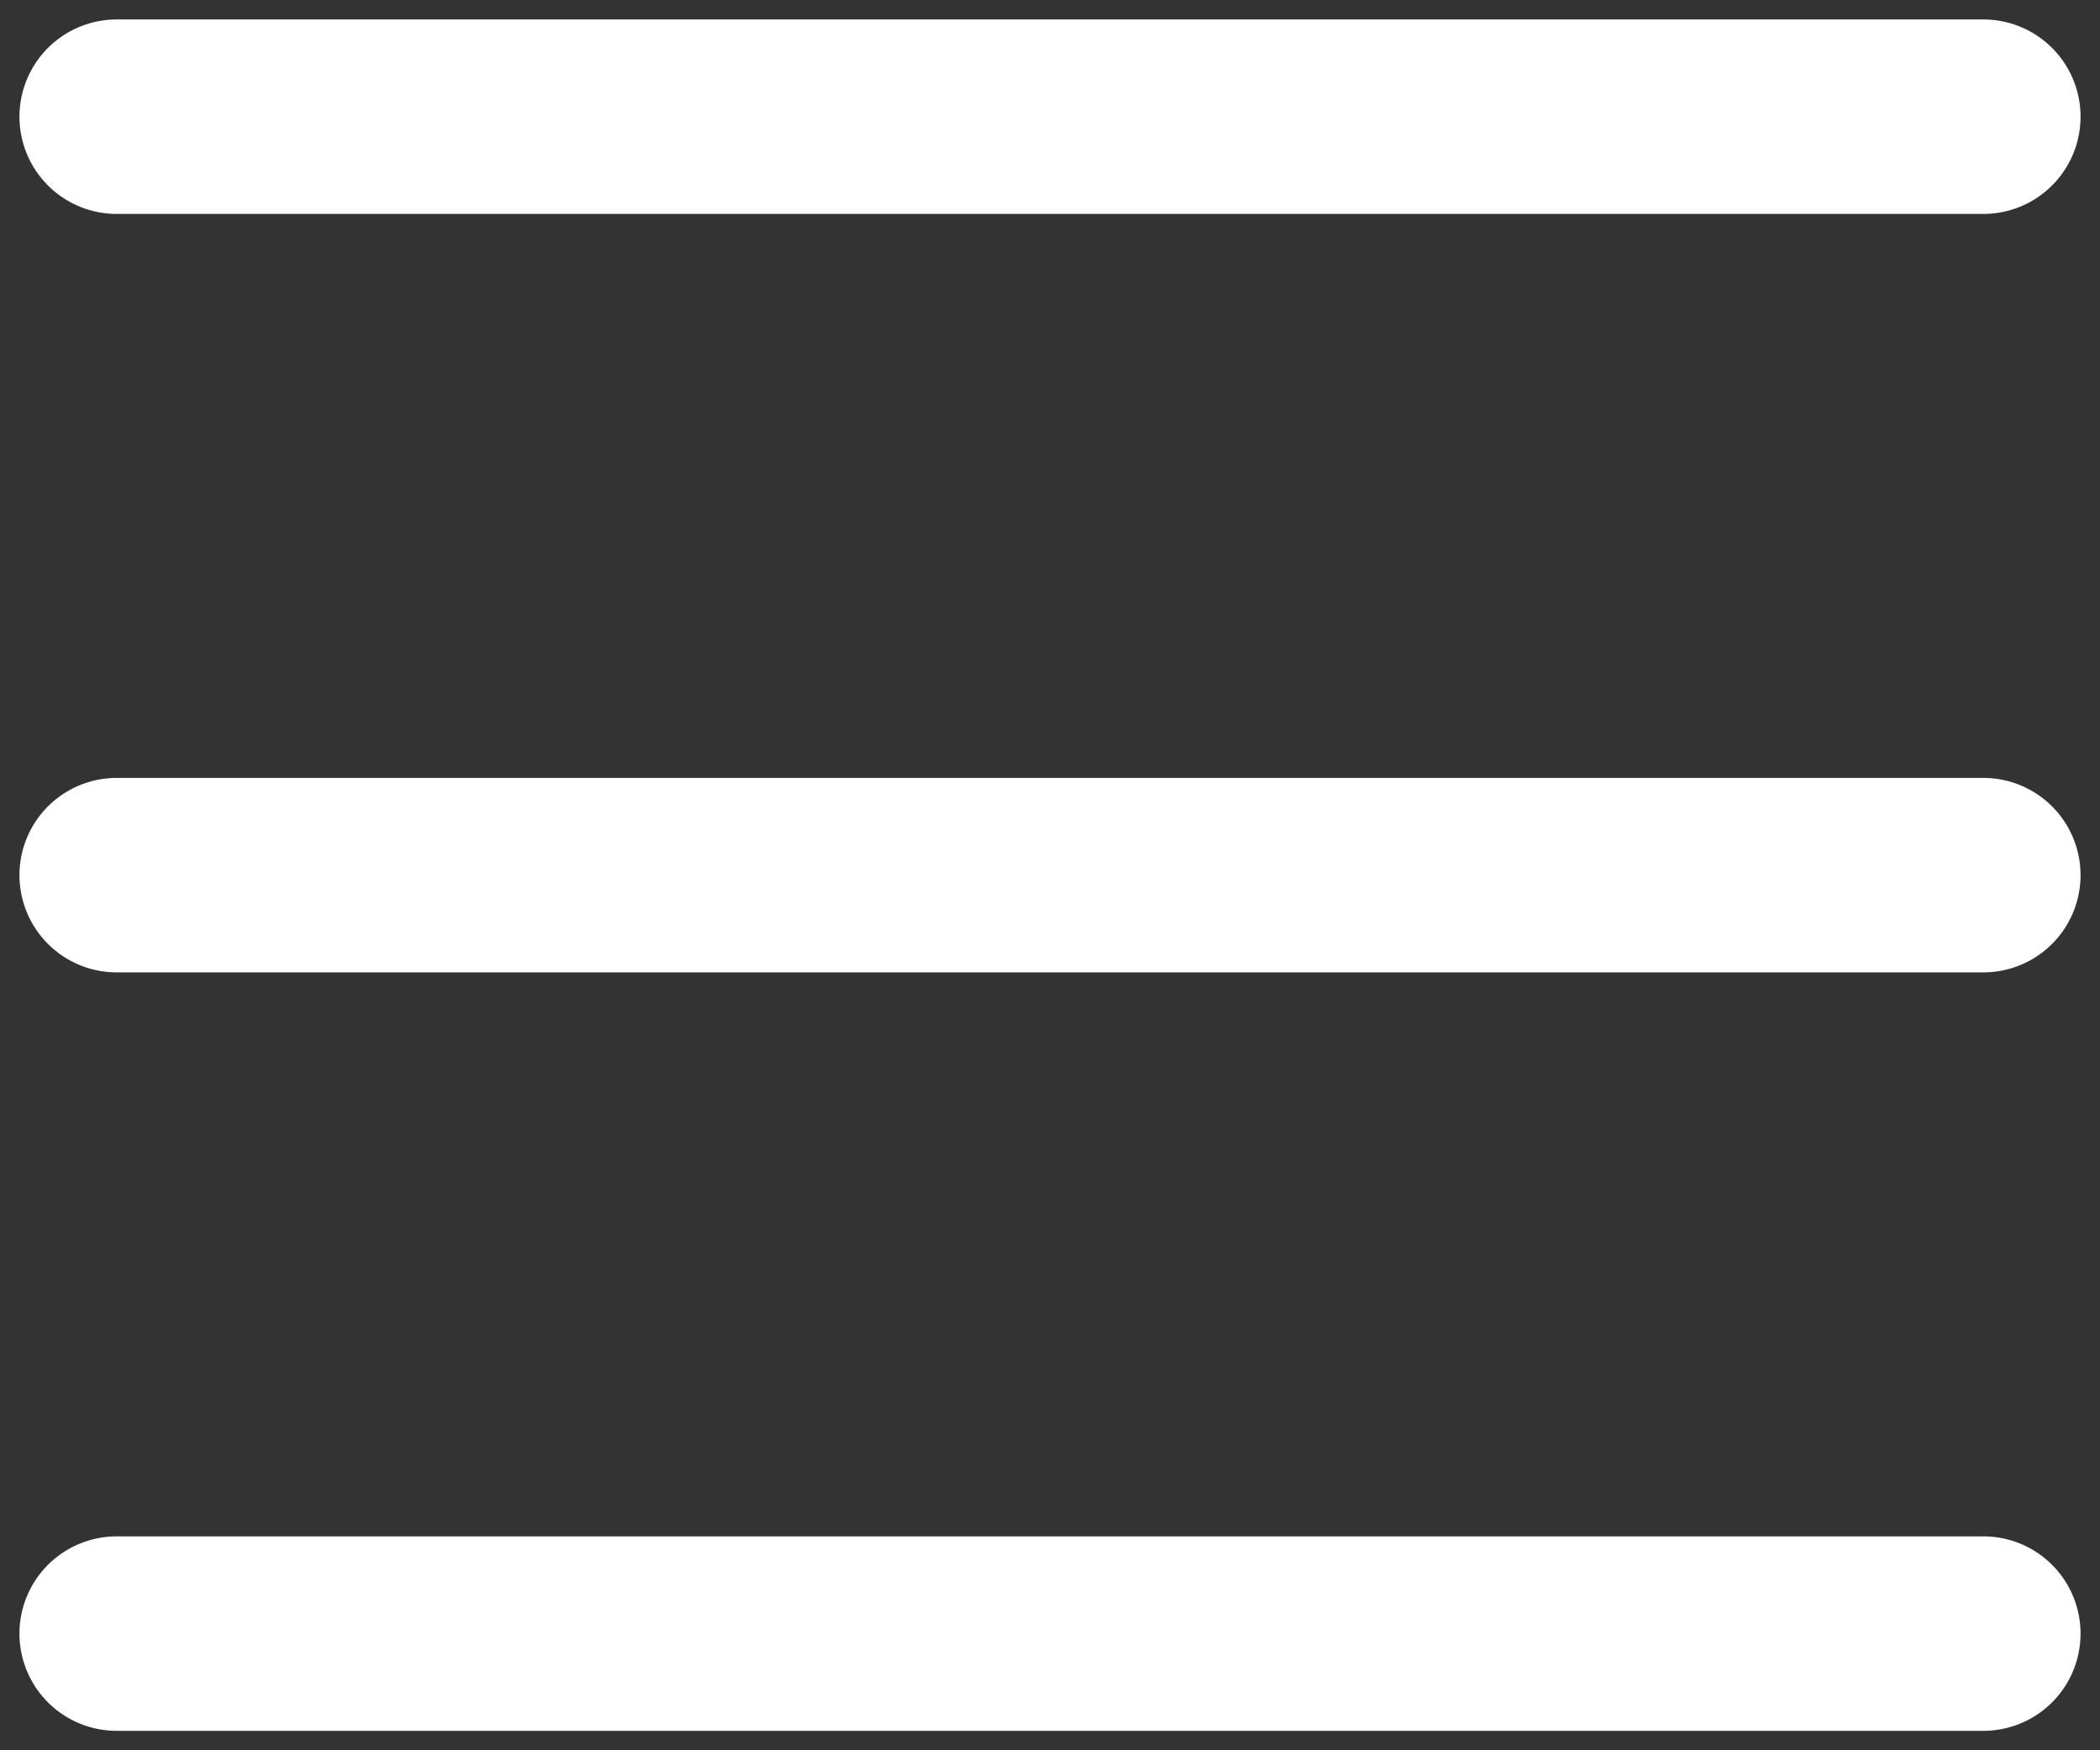 <svg width="54" height="45" viewBox="0 0 54 45" fill="none" xmlns="http://www.w3.org/2000/svg">
<rect x="0" y="0" width="54" height="45" fill="#333333" stroke="none"/>
<path id="Vector 2" d="M3 3H51M3 22.5H51M3 42H51" stroke="white" stroke-width="5" stroke-linecap="round"/>
</svg>
